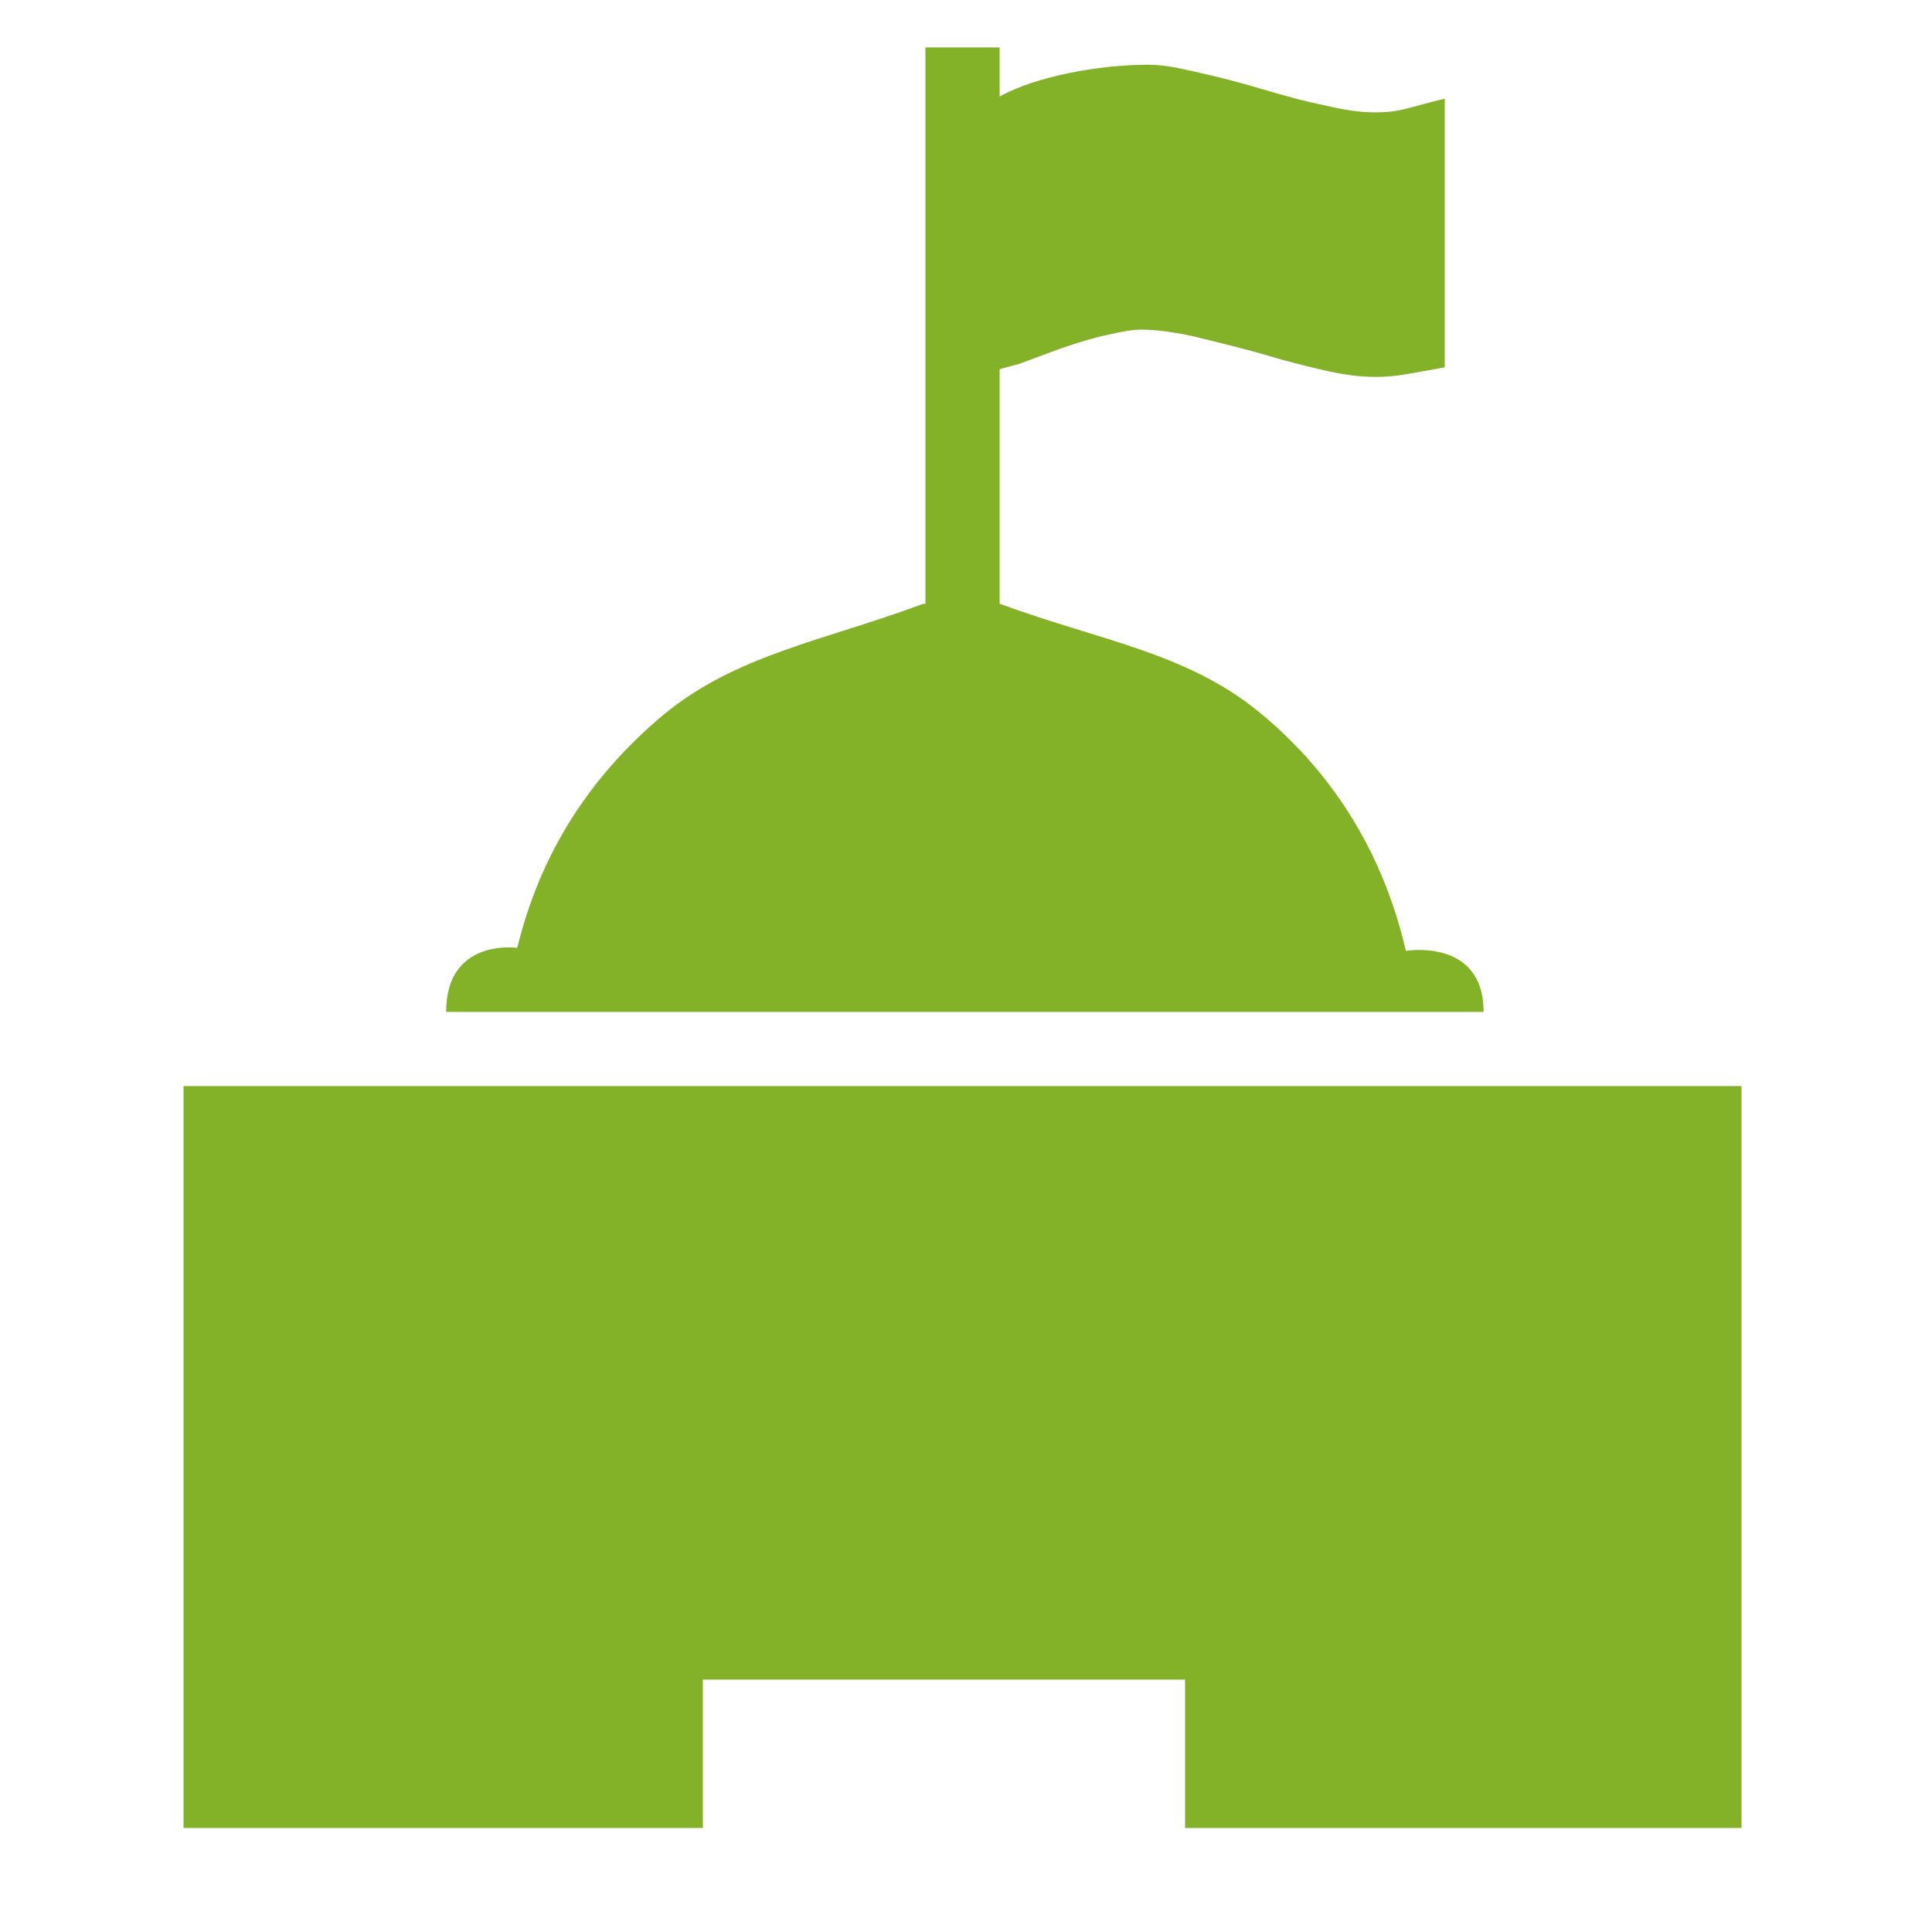 <svg width="25" height="25" viewBox="0 0 25 25" fill="none" xmlns="http://www.w3.org/2000/svg">
<g clip-path="url(#clip0_4690_13384)">
<path d="M22.535 14.054V23.654H15.335V21.734H9.095V23.654H2.375V14.054H22.535ZM18.191 12.304C17.915 11.1 17.293 10.041 16.314 9.232C15.365 8.443 14.242 8.294 12.94 7.814H12.935V4.777L13.187 4.709L13.737 4.505C13.949 4.433 14.14 4.373 14.34 4.331C14.536 4.285 14.672 4.265 14.765 4.265C14.946 4.265 15.175 4.294 15.443 4.352C15.715 4.418 16.006 4.49 16.301 4.571C16.608 4.664 16.883 4.735 17.149 4.795C17.403 4.853 17.616 4.877 17.792 4.877C18.072 4.877 18.215 4.838 18.695 4.753V1.277C18.215 1.391 18.13 1.454 17.792 1.454C17.616 1.454 17.398 1.427 17.143 1.363C16.878 1.312 16.604 1.233 16.296 1.143C16.022 1.061 15.745 0.99 15.465 0.929C15.204 0.867 15.034 0.838 14.85 0.838C14.239 0.838 13.415 0.982 12.935 1.249V0.614H11.975V7.814H11.945C10.653 8.294 9.521 8.471 8.573 9.259C7.612 10.069 6.988 11.06 6.693 12.265C6.693 12.265 5.773 12.134 5.773 13.094H19.198C19.198 12.134 18.191 12.304 18.191 12.304Z" fill="#83B228"/>
</g>
<defs>
<clipPath id="clip0_4690_13384">
<rect width="24" height="24" fill="white" transform="translate(0.455 0.134)"/>
</clipPath>
</defs>
</svg>
